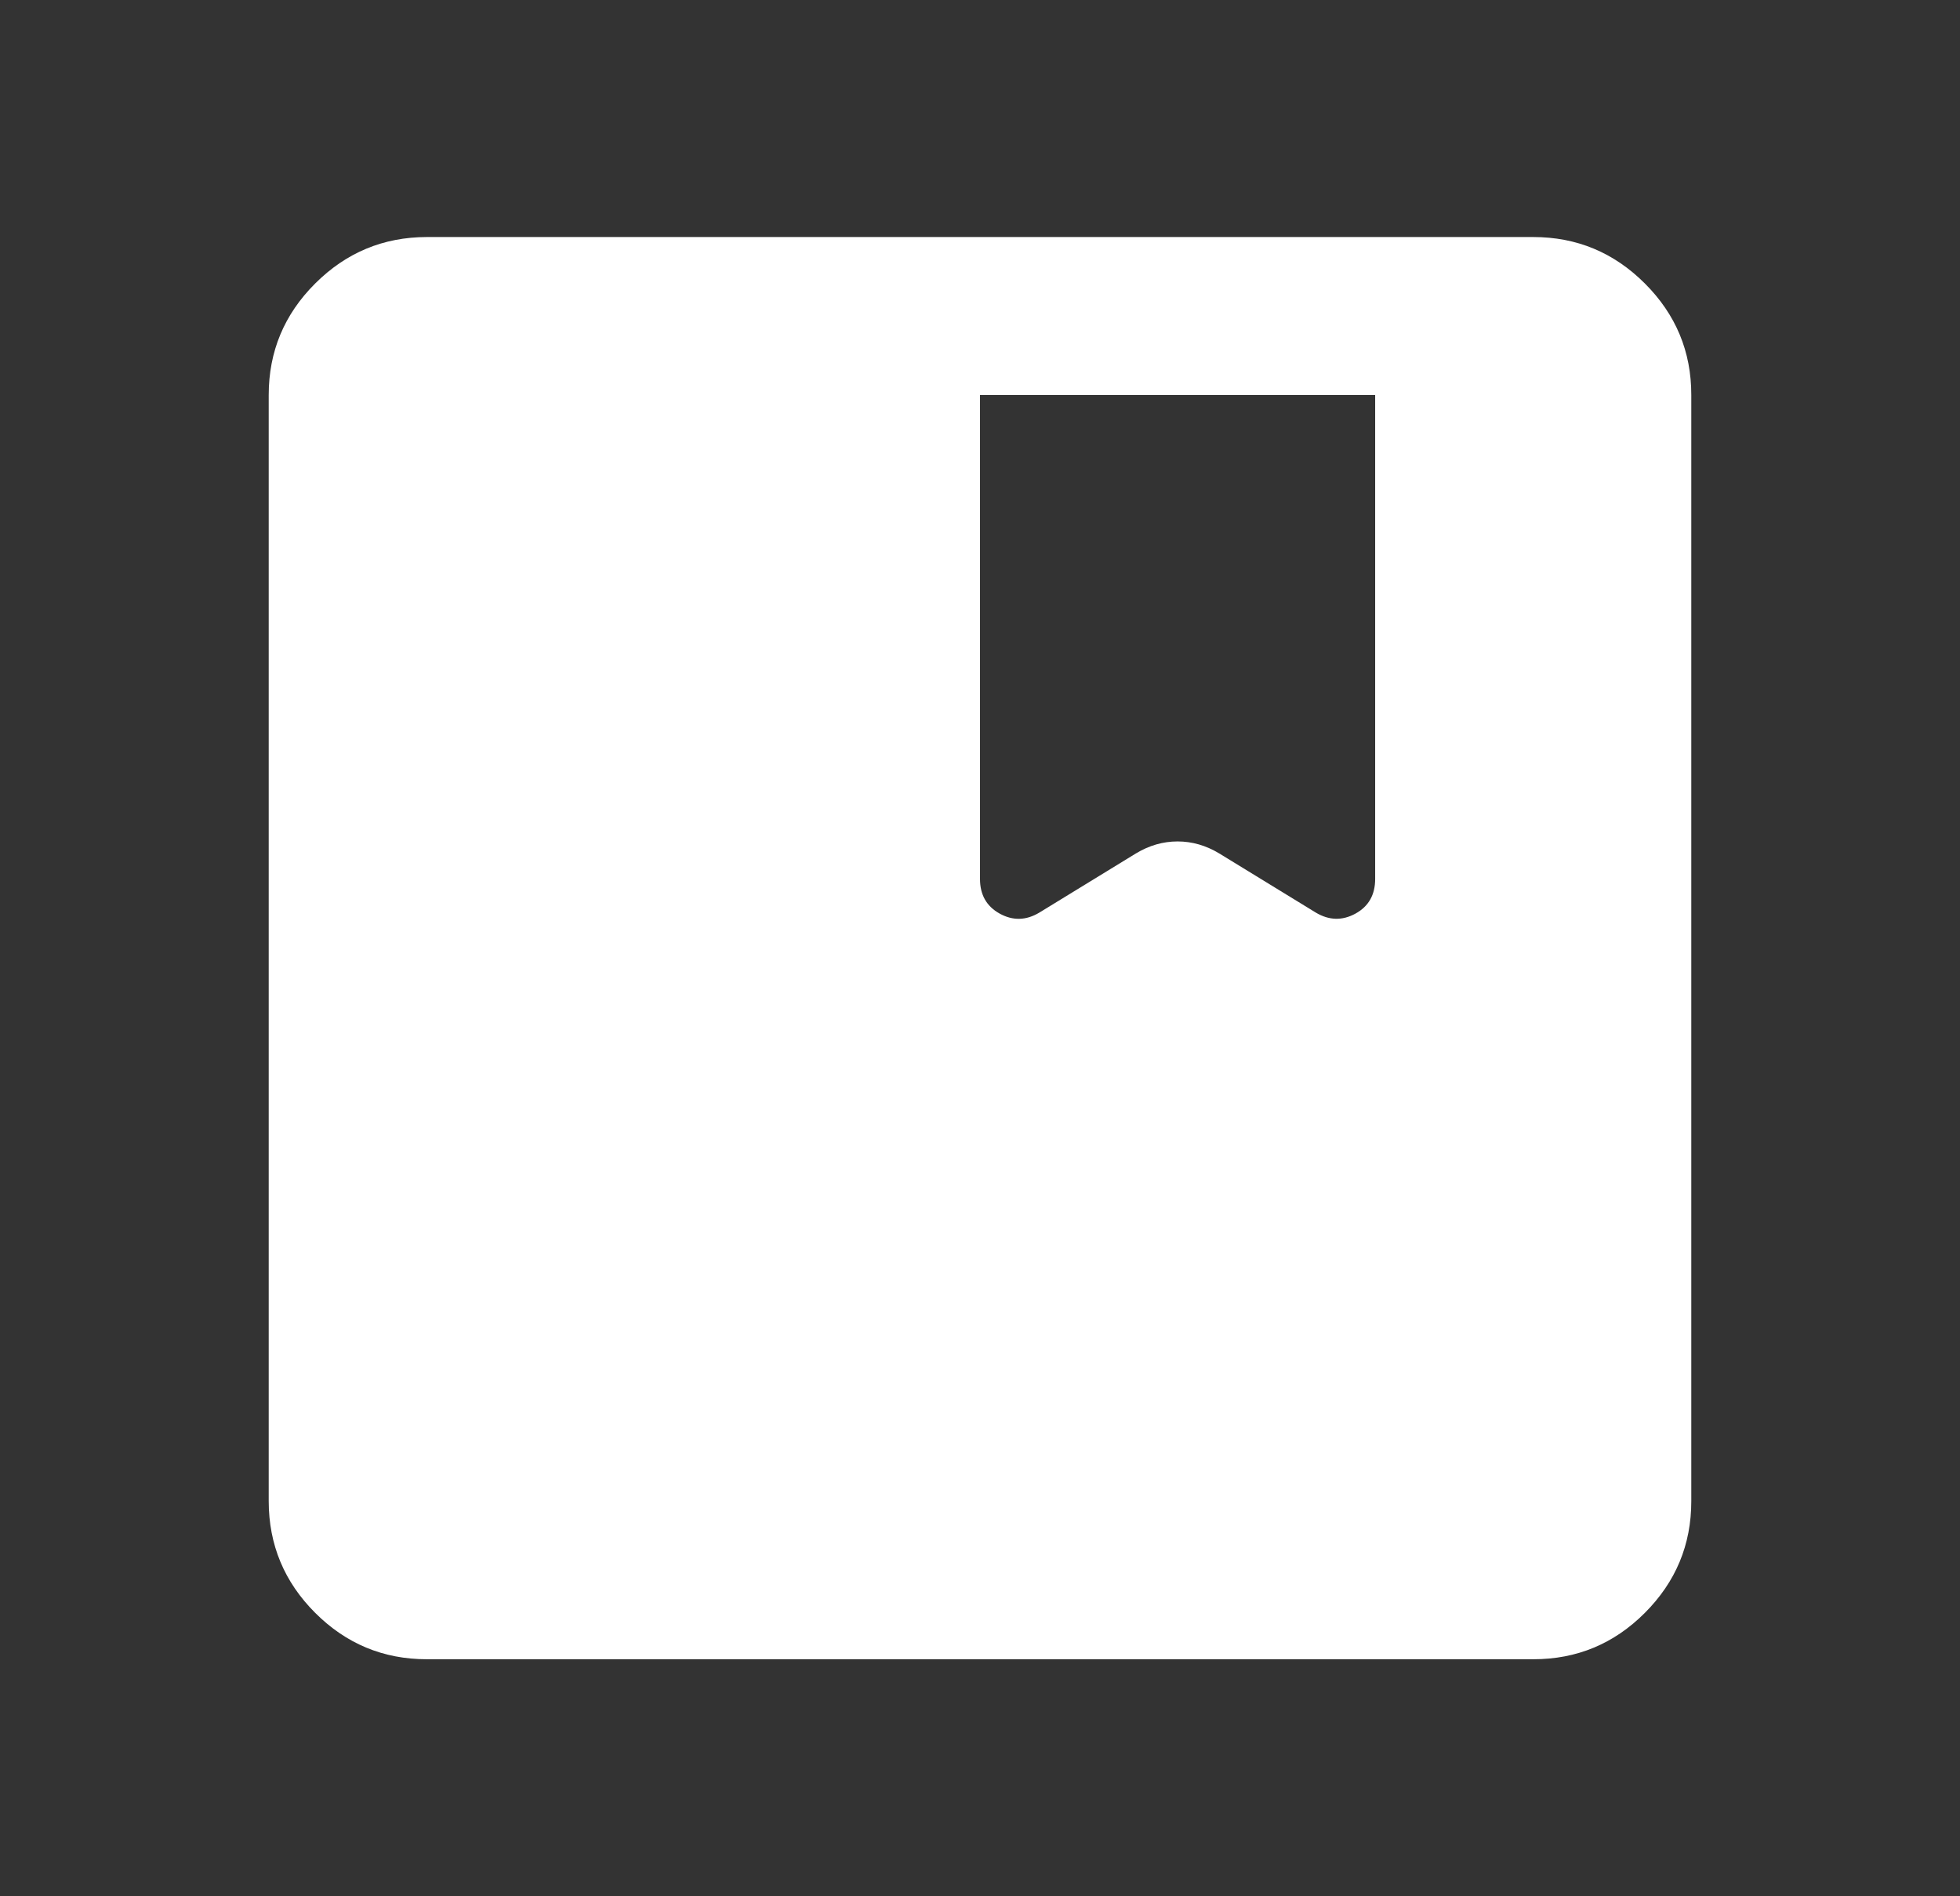 <svg width="31" height="30" viewBox="0 0 31 30" fill="none" xmlns="http://www.w3.org/2000/svg">
<rect x="0" y="0" width="31" height="30" fill="#333333" stroke="none"/>
<path d="M6.75 26.25C6.062 26.25 5.474 26.005 4.985 25.516C4.496 25.027 4.251 24.438 4.25 23.75V6.25C4.25 5.562 4.495 4.974 4.985 4.485C5.475 3.996 6.063 3.751 6.75 3.75H24.25C24.938 3.75 25.526 3.995 26.016 4.485C26.506 4.975 26.751 5.563 26.75 6.25V23.75C26.75 24.438 26.505 25.026 26.016 25.516C25.527 26.006 24.938 26.251 24.25 26.25H6.75ZM15.5 6.25V13.906C15.5 14.156 15.604 14.339 15.812 14.454C16.021 14.569 16.229 14.563 16.438 14.438L17.969 13.5C18.177 13.375 18.396 13.312 18.625 13.312C18.854 13.312 19.073 13.375 19.281 13.5L20.812 14.438C21.021 14.562 21.229 14.568 21.438 14.454C21.646 14.34 21.75 14.157 21.75 13.906V6.25H15.5Z" fill="white"/>
</svg>
